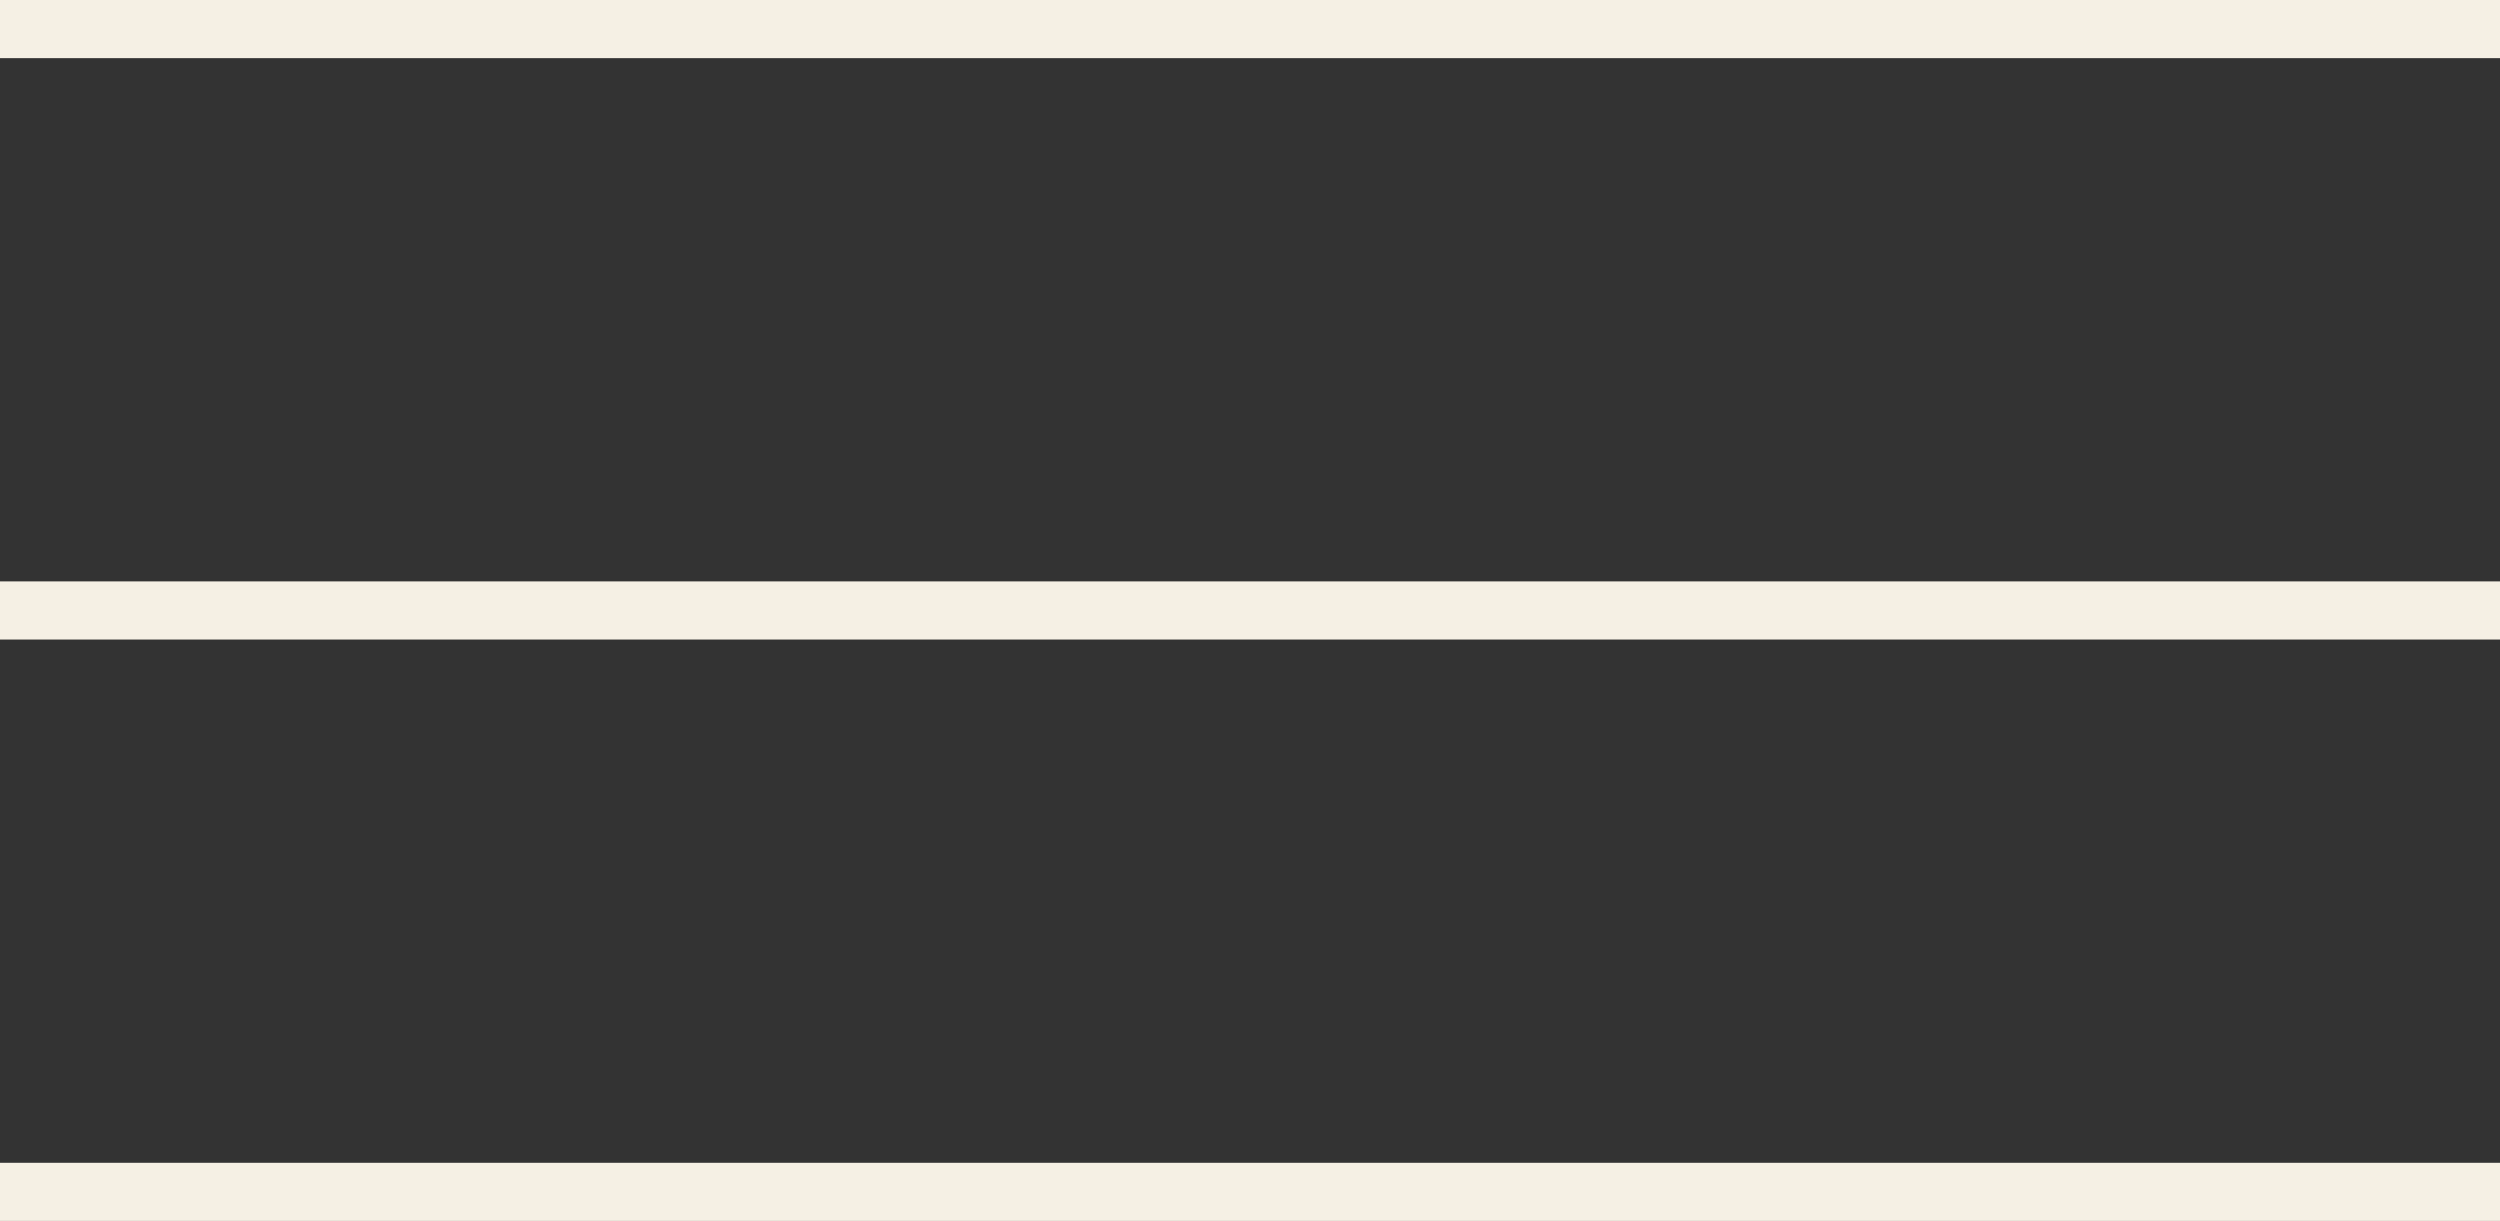<?xml version="1.0" encoding="UTF-8"?> <svg xmlns="http://www.w3.org/2000/svg" width="172" height="84" viewBox="0 0 172 84" fill="none"><rect x="0" y="0" width="172" height="84" fill="#333333" stroke="none"/><line y1="2" x2="172" y2="2" stroke="#F5F0E4" stroke-width="4"></line><line y1="42" x2="172" y2="42" stroke="#F5F0E4" stroke-width="4"></line><line y1="82" x2="172" y2="82" stroke="#F5F0E4" stroke-width="4"></line></svg> 